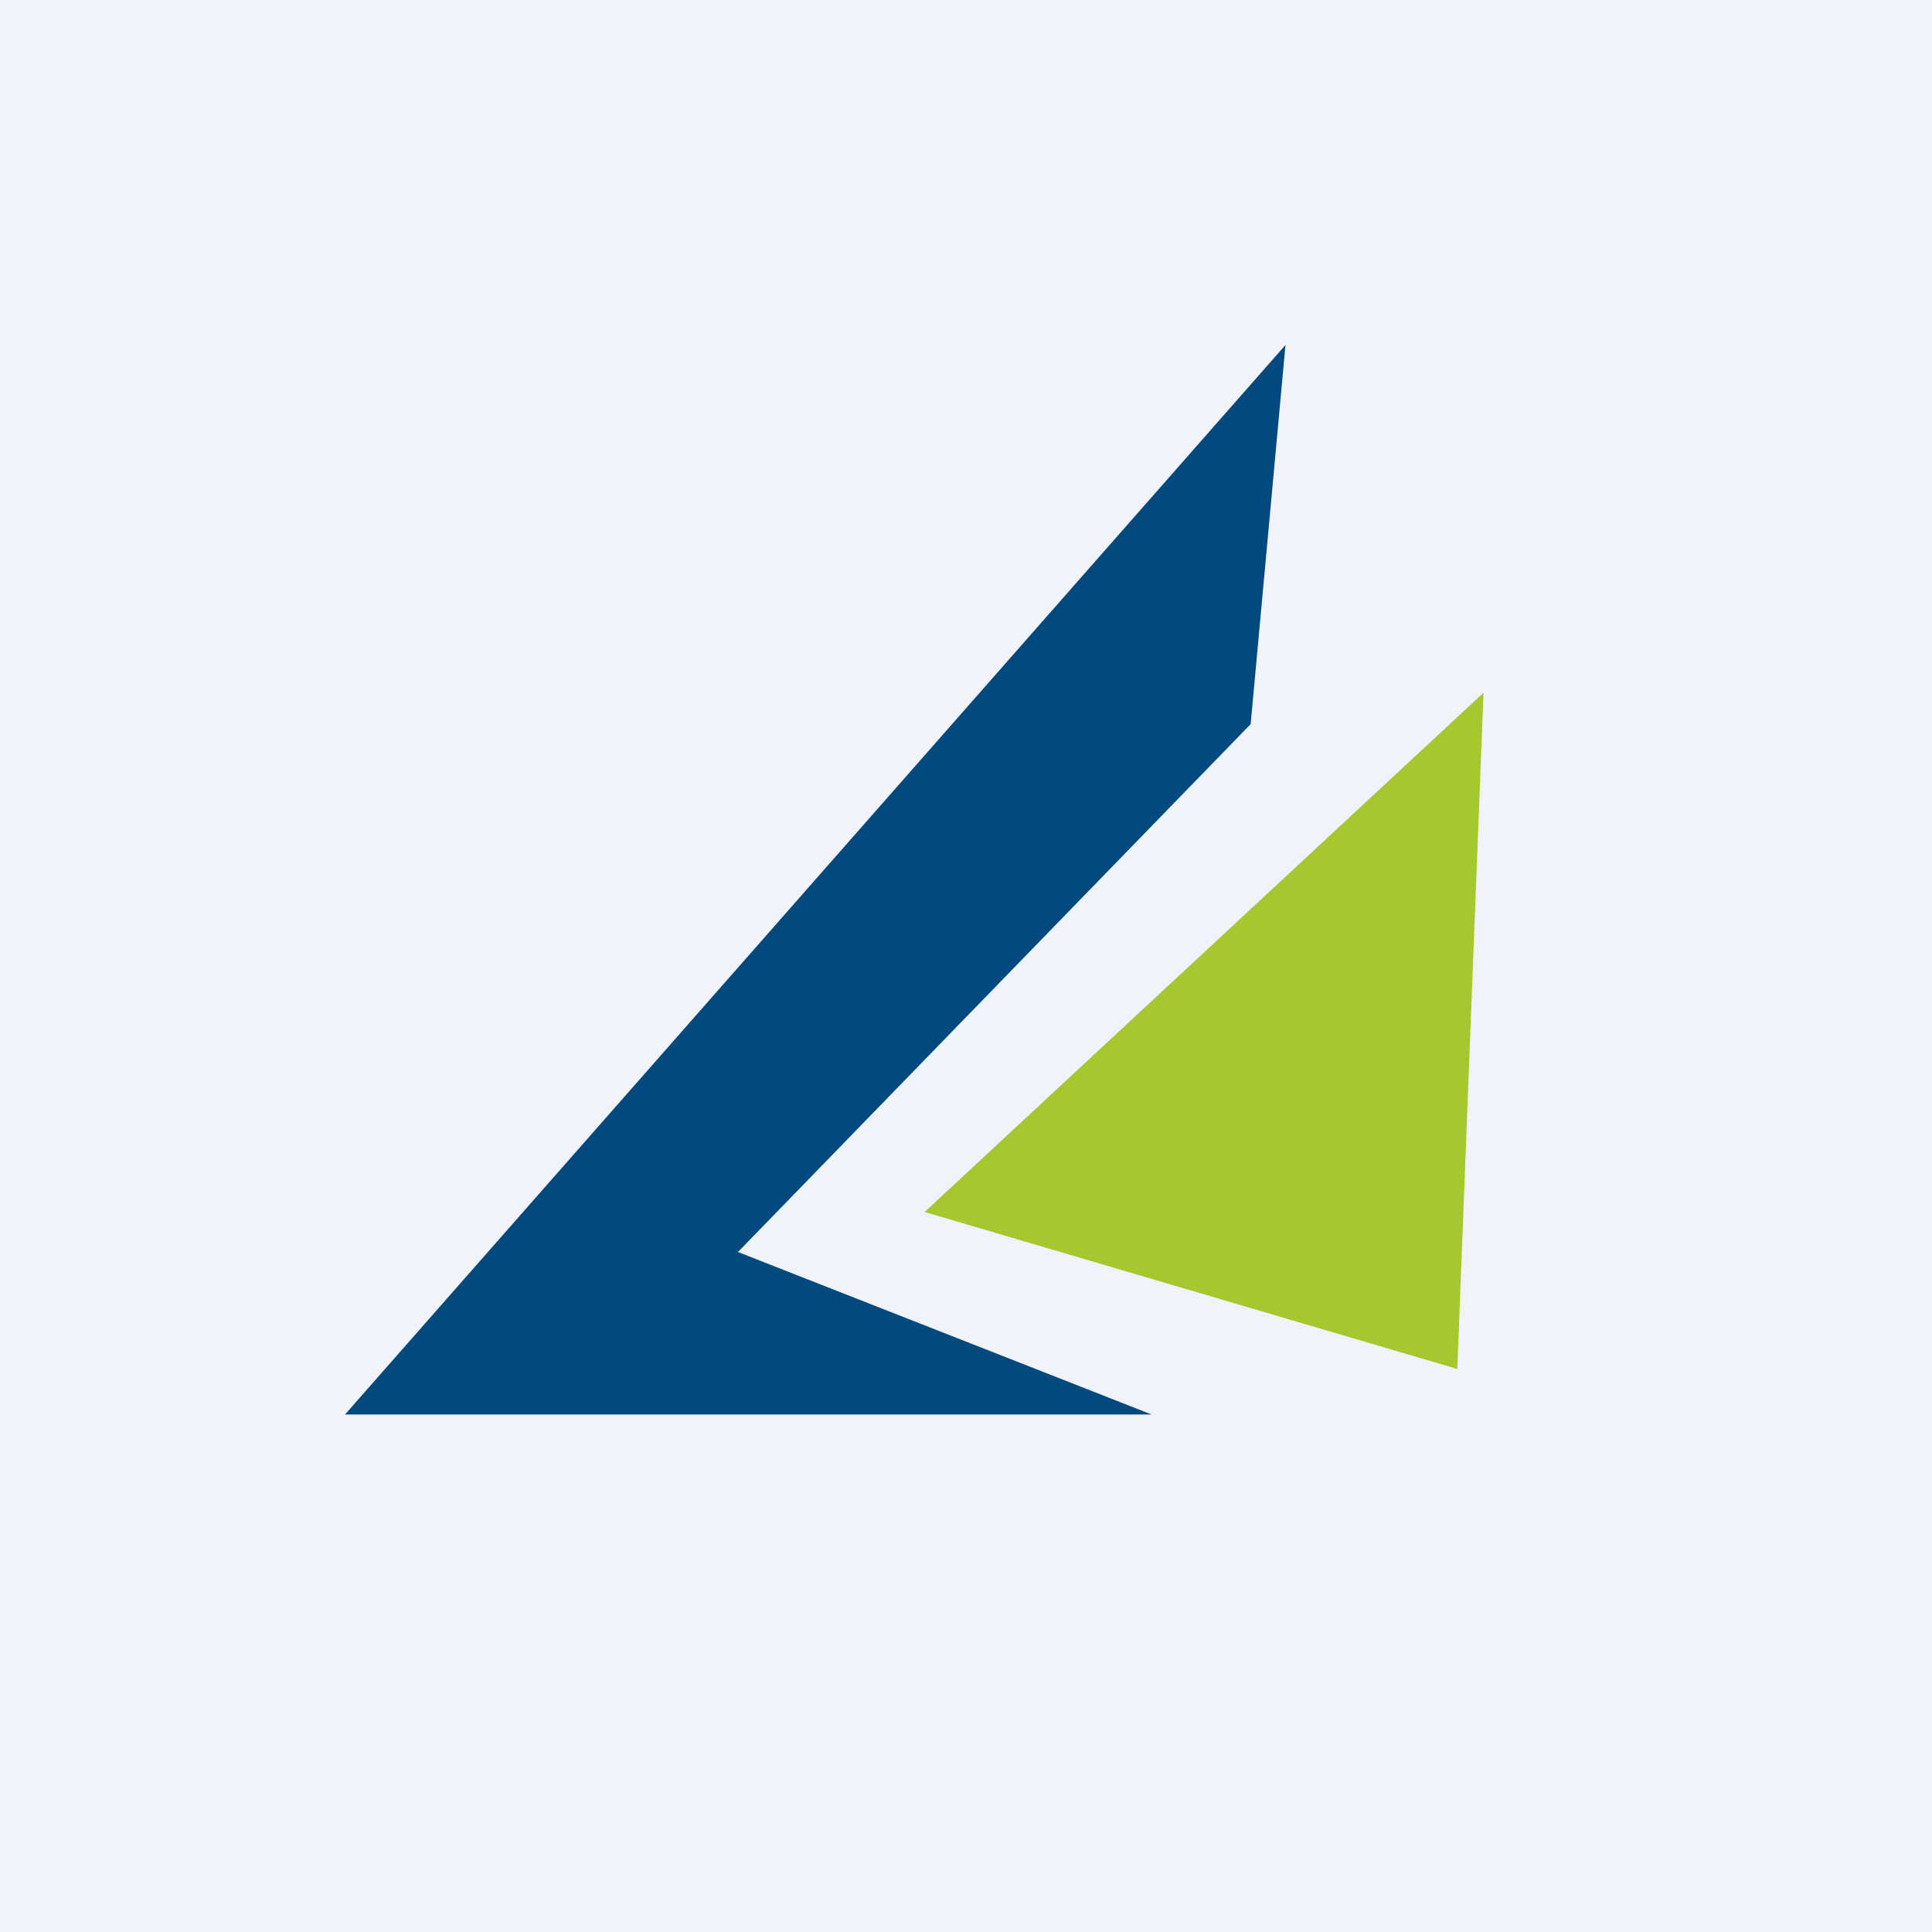 <!-- by Finnhub --><svg width="56" height="56" viewBox="0 0 56 56" xmlns="http://www.w3.org/2000/svg"><path fill="#F0F3FA" d="M0 0h56v56H0z"/><path d="m36.25 21 1.01-11L10 41h23.38l-11.99-4.71 14.86-15.3Z" fill="#02497F"/><path d="m42.24 39.68.76-19.6-16.2 15.05 15.44 4.55Z" fill="#A6C82F"/></svg>